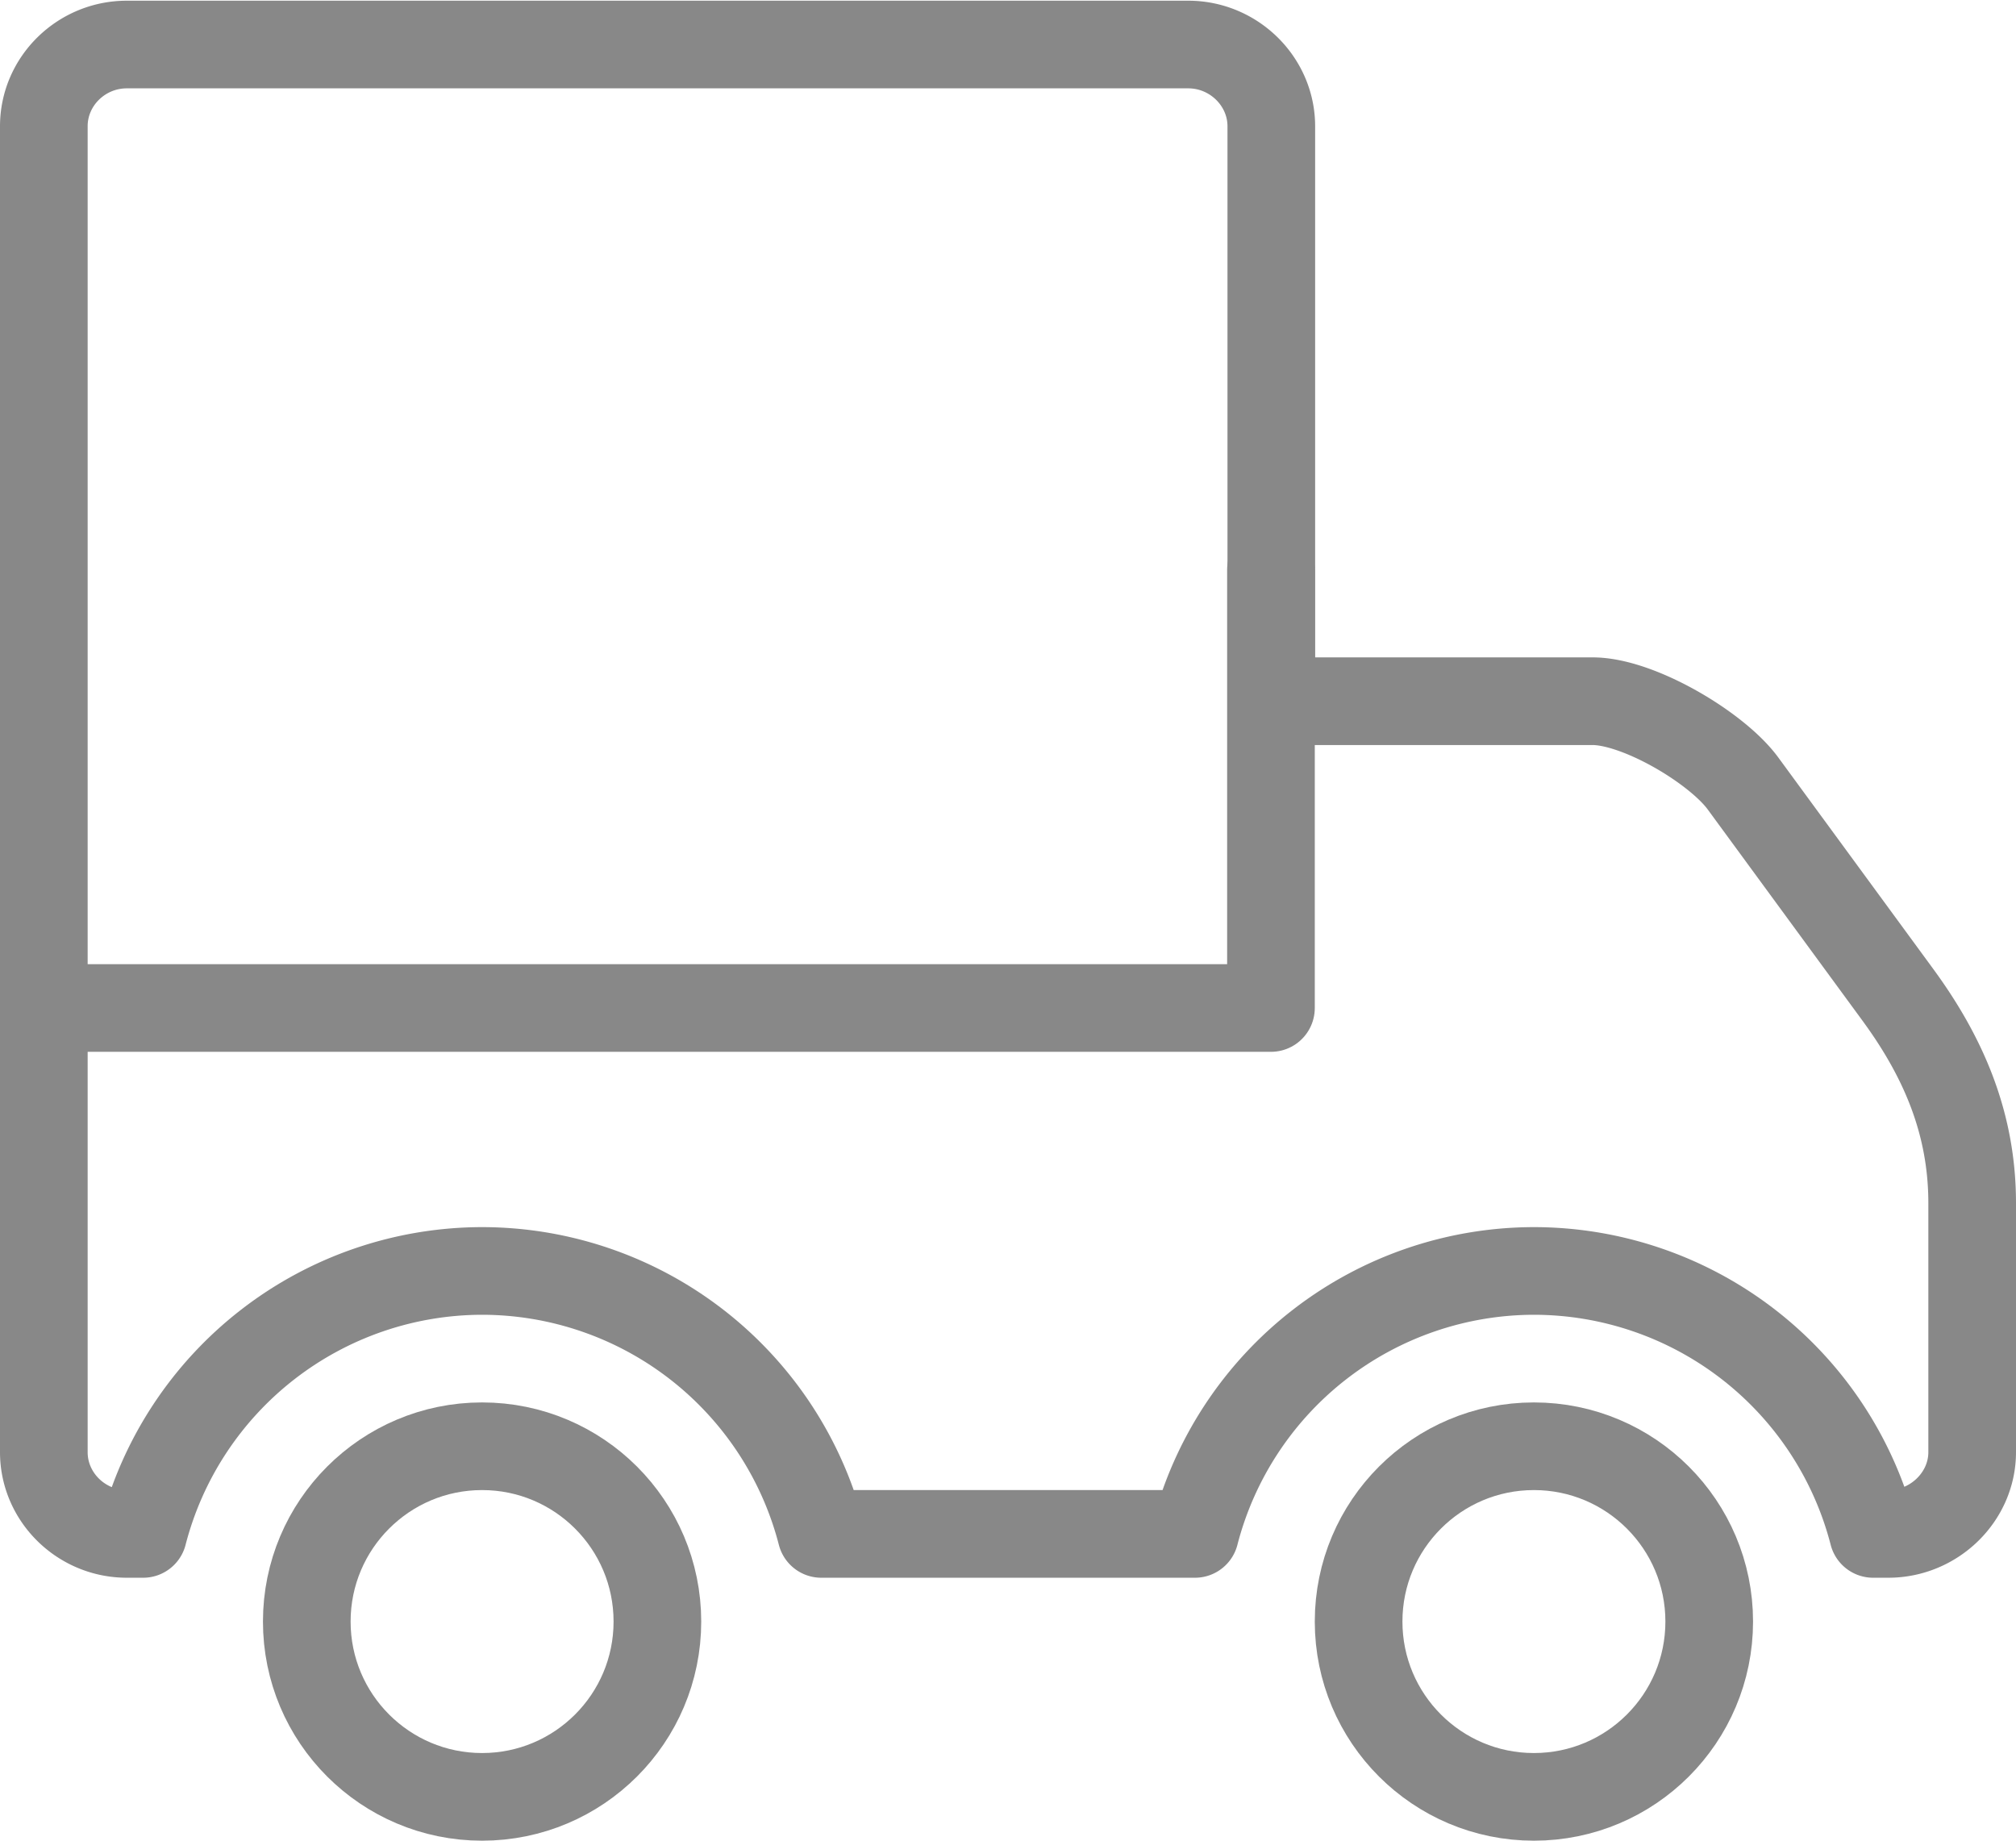 <?xml version="1.0" encoding="UTF-8" standalone="no"?>
<!-- Created with Inkscape (http://www.inkscape.org/) -->

<svg
   xmlns:dc="http://purl.org/dc/elements/1.1/"
   xmlns:cc="http://creativecommons.org/ns#"
   xmlns:rdf="http://www.w3.org/1999/02/22-rdf-syntax-ns#"
   xmlns:svg="http://www.w3.org/2000/svg"
   xmlns="http://www.w3.org/2000/svg"
   xmlns:sodipodi="http://sodipodi.sourceforge.net/DTD/sodipodi-0.dtd"
   xmlns:inkscape="http://www.inkscape.org/namespaces/inkscape"
   width="46"
   height="42"
   viewBox="0 0 46 42"
   id="svg4335"
   version="1.1"
   inkscape:version="0.91 r13725"
   sodipodi:docname="doprava.svg">
  <defs
     id="defs4337" />
  <sodipodi:namedview
     id="base"
     pagecolor="#ffffff"
     bordercolor="#666666"
     borderopacity="1.0"
     inkscape:pageopacity="0.0"
     inkscape:pageshadow="2"
     inkscape:zoom="11.313708"
     inkscape:cx="14.870954"
     inkscape:cy="13.1459"
     inkscape:document-units="px"
     inkscape:current-layer="layer1"
     showgrid="false"
     units="px"
     inkscape:window-width="1920"
     inkscape:window-height="1017"
     inkscape:window-x="1912"
     inkscape:window-y="-8"
     inkscape:window-maximized="1">
    <inkscape:grid
       type="xygrid"
       id="grid5021" />
  </sodipodi:namedview>
  <g
     inkscape:label="Vrstva 1"
     inkscape:groupmode="layer"
     id="layer1"
     transform="translate(0,-1010.362)">
    <circle
       style="fill:none;fill-opacity:1;stroke:#888888;stroke-width:2;stroke-linecap:round;stroke-linejoin:round;stroke-miterlimit:4;stroke-dasharray:none;stroke-opacity:1"
       id="path5041"
       cx="11"
       cy="1047.362"
       r="4" />
    <path
       style="fill:none;stroke:#888888;stroke-width:2;stroke-linecap:round;stroke-linejoin:round;stroke-miterlimit:22.926;stroke-dasharray:none;stroke-opacity:1"
       d="M 2.893 1.016 C 1.852 1.016 1 1.855 1 2.881 L 1 22.039 L 1 33.135 C 1 34.16 1.854 35 2.893 35 L 3.266 35 A 8 8 0 0 1 11 29 A 8 8 0 0 1 18.74 35 L 27.266 35 A 8 8 0 0 1 35 29 A 8 8 0 0 1 42.74 35 L 43.088 35 C 44.129 35 45 34.157 45 33.135 L 45 27.455 C 45 25.667 44.371 24.156 43.307 22.703 L 39.771 17.877 C 39.166 17.052 37.361 15.986 36.318 16 L 29.008 16 L 29.008 2.881 C 29.008 1.86 28.154 1.016 27.113 1.016 L 2.893 1.016 z "
       transform="translate(0,1010.362)"
       id="path278-4" />
    <circle
       style="fill:none;fill-opacity:1;stroke:#888888;stroke-width:2;stroke-linecap:round;stroke-linejoin:round;stroke-miterlimit:4;stroke-dasharray:none;stroke-opacity:1"
       id="path5041-9"
       cx="35"
       cy="1047.362"
       r="4" />
    <path
       style="fill:none;fill-opacity:1;stroke:#888888;stroke-width:2;stroke-linecap:round;stroke-linejoin:round;stroke-miterlimit:4;stroke-dasharray:none;stroke-opacity:1"
       d="m 29,1023.362 0,10 -28,0"
       id="rect5102"
       inkscape:connector-curvature="0"
       sodipodi:nodetypes="ccc" />
  </g>
</svg>
